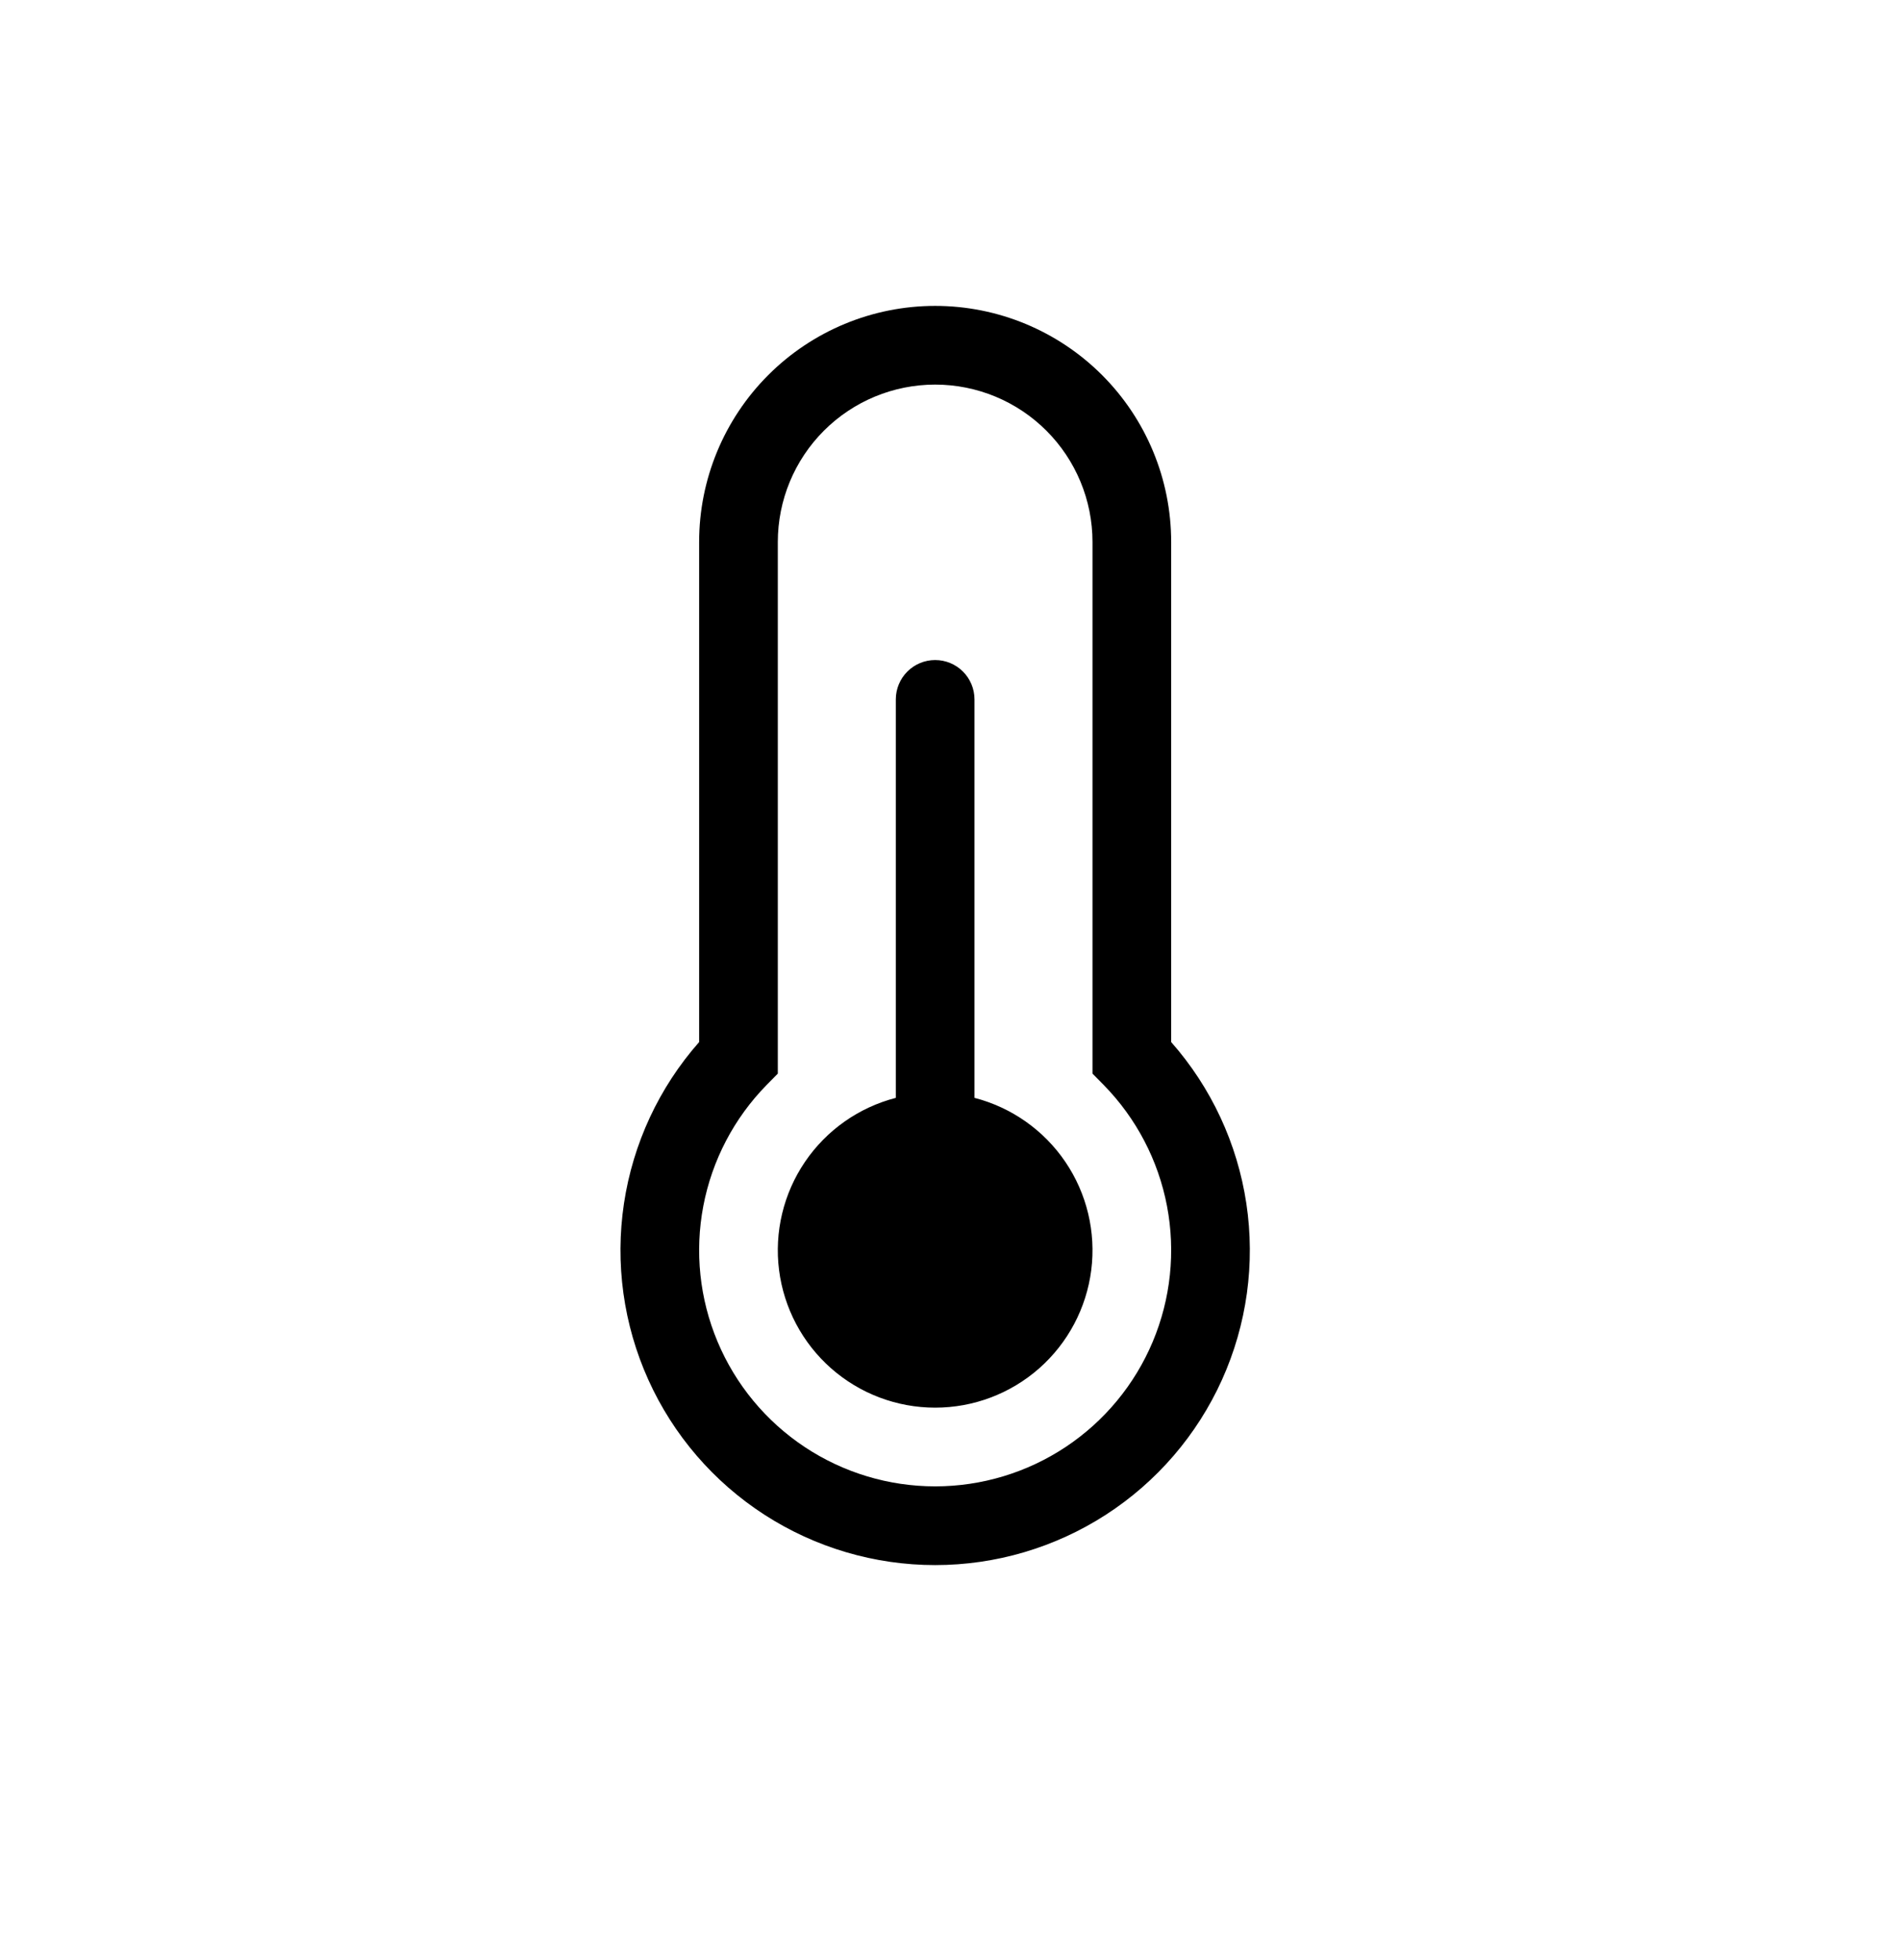 <svg width="128" height="132" viewBox="0 0 128 132" fill="none" xmlns="http://www.w3.org/2000/svg">
<rect width="128" height="132" fill="white"/>
<path d="M63 44.45C63.703 44.45 64.377 44.729 64.874 45.226C65.371 45.723 65.65 46.397 65.65 47.1V73.934C68.148 74.579 70.325 76.113 71.773 78.248C73.221 80.383 73.841 82.974 73.516 85.533C73.19 88.092 71.943 90.445 70.007 92.151C68.071 93.856 65.58 94.797 63 94.797C60.42 94.797 57.929 93.856 55.993 92.151C54.057 90.445 52.81 88.092 52.484 85.533C52.159 82.974 52.779 80.383 54.227 78.248C55.675 76.113 57.852 74.579 60.35 73.934V47.1C60.35 46.397 60.629 45.723 61.126 45.226C61.623 44.729 62.297 44.45 63 44.45ZM63 20.6C58.783 20.6 54.739 22.275 51.757 25.257C48.775 28.239 47.1 32.283 47.1 36.5V70.176C44.401 73.236 42.643 77.01 42.036 81.044C41.429 85.079 41.999 89.203 43.678 92.921C45.356 96.64 48.072 99.795 51.499 102.008C54.927 104.221 58.92 105.399 63 105.399C67.08 105.399 71.073 104.221 74.501 102.008C77.928 99.795 80.644 96.64 82.323 92.921C84.001 89.203 84.571 85.079 83.964 81.044C83.357 77.01 81.599 73.236 78.9 70.176V36.5C78.9 32.283 77.225 28.239 74.243 25.257C71.261 22.275 67.217 20.6 63 20.6ZM63 25.9C65.811 25.9 68.507 27.017 70.495 29.005C72.483 30.993 73.6 33.689 73.6 36.5V72.302L74.358 73.07C76.549 75.306 78.031 78.14 78.618 81.215C79.205 84.29 78.871 87.471 77.658 90.357C76.445 93.243 74.407 95.707 71.8 97.44C69.192 99.173 66.131 100.097 63 100.097C59.869 100.097 56.808 99.173 54.2 97.44C51.593 95.707 49.555 93.243 48.342 90.357C47.129 87.471 46.795 84.29 47.382 81.215C47.969 78.14 49.451 75.306 51.642 73.07L52.4 72.302V36.5C52.4 33.689 53.517 30.993 55.505 29.005C57.493 27.017 60.189 25.9 63 25.9Z" fill="black"/>
</svg>

